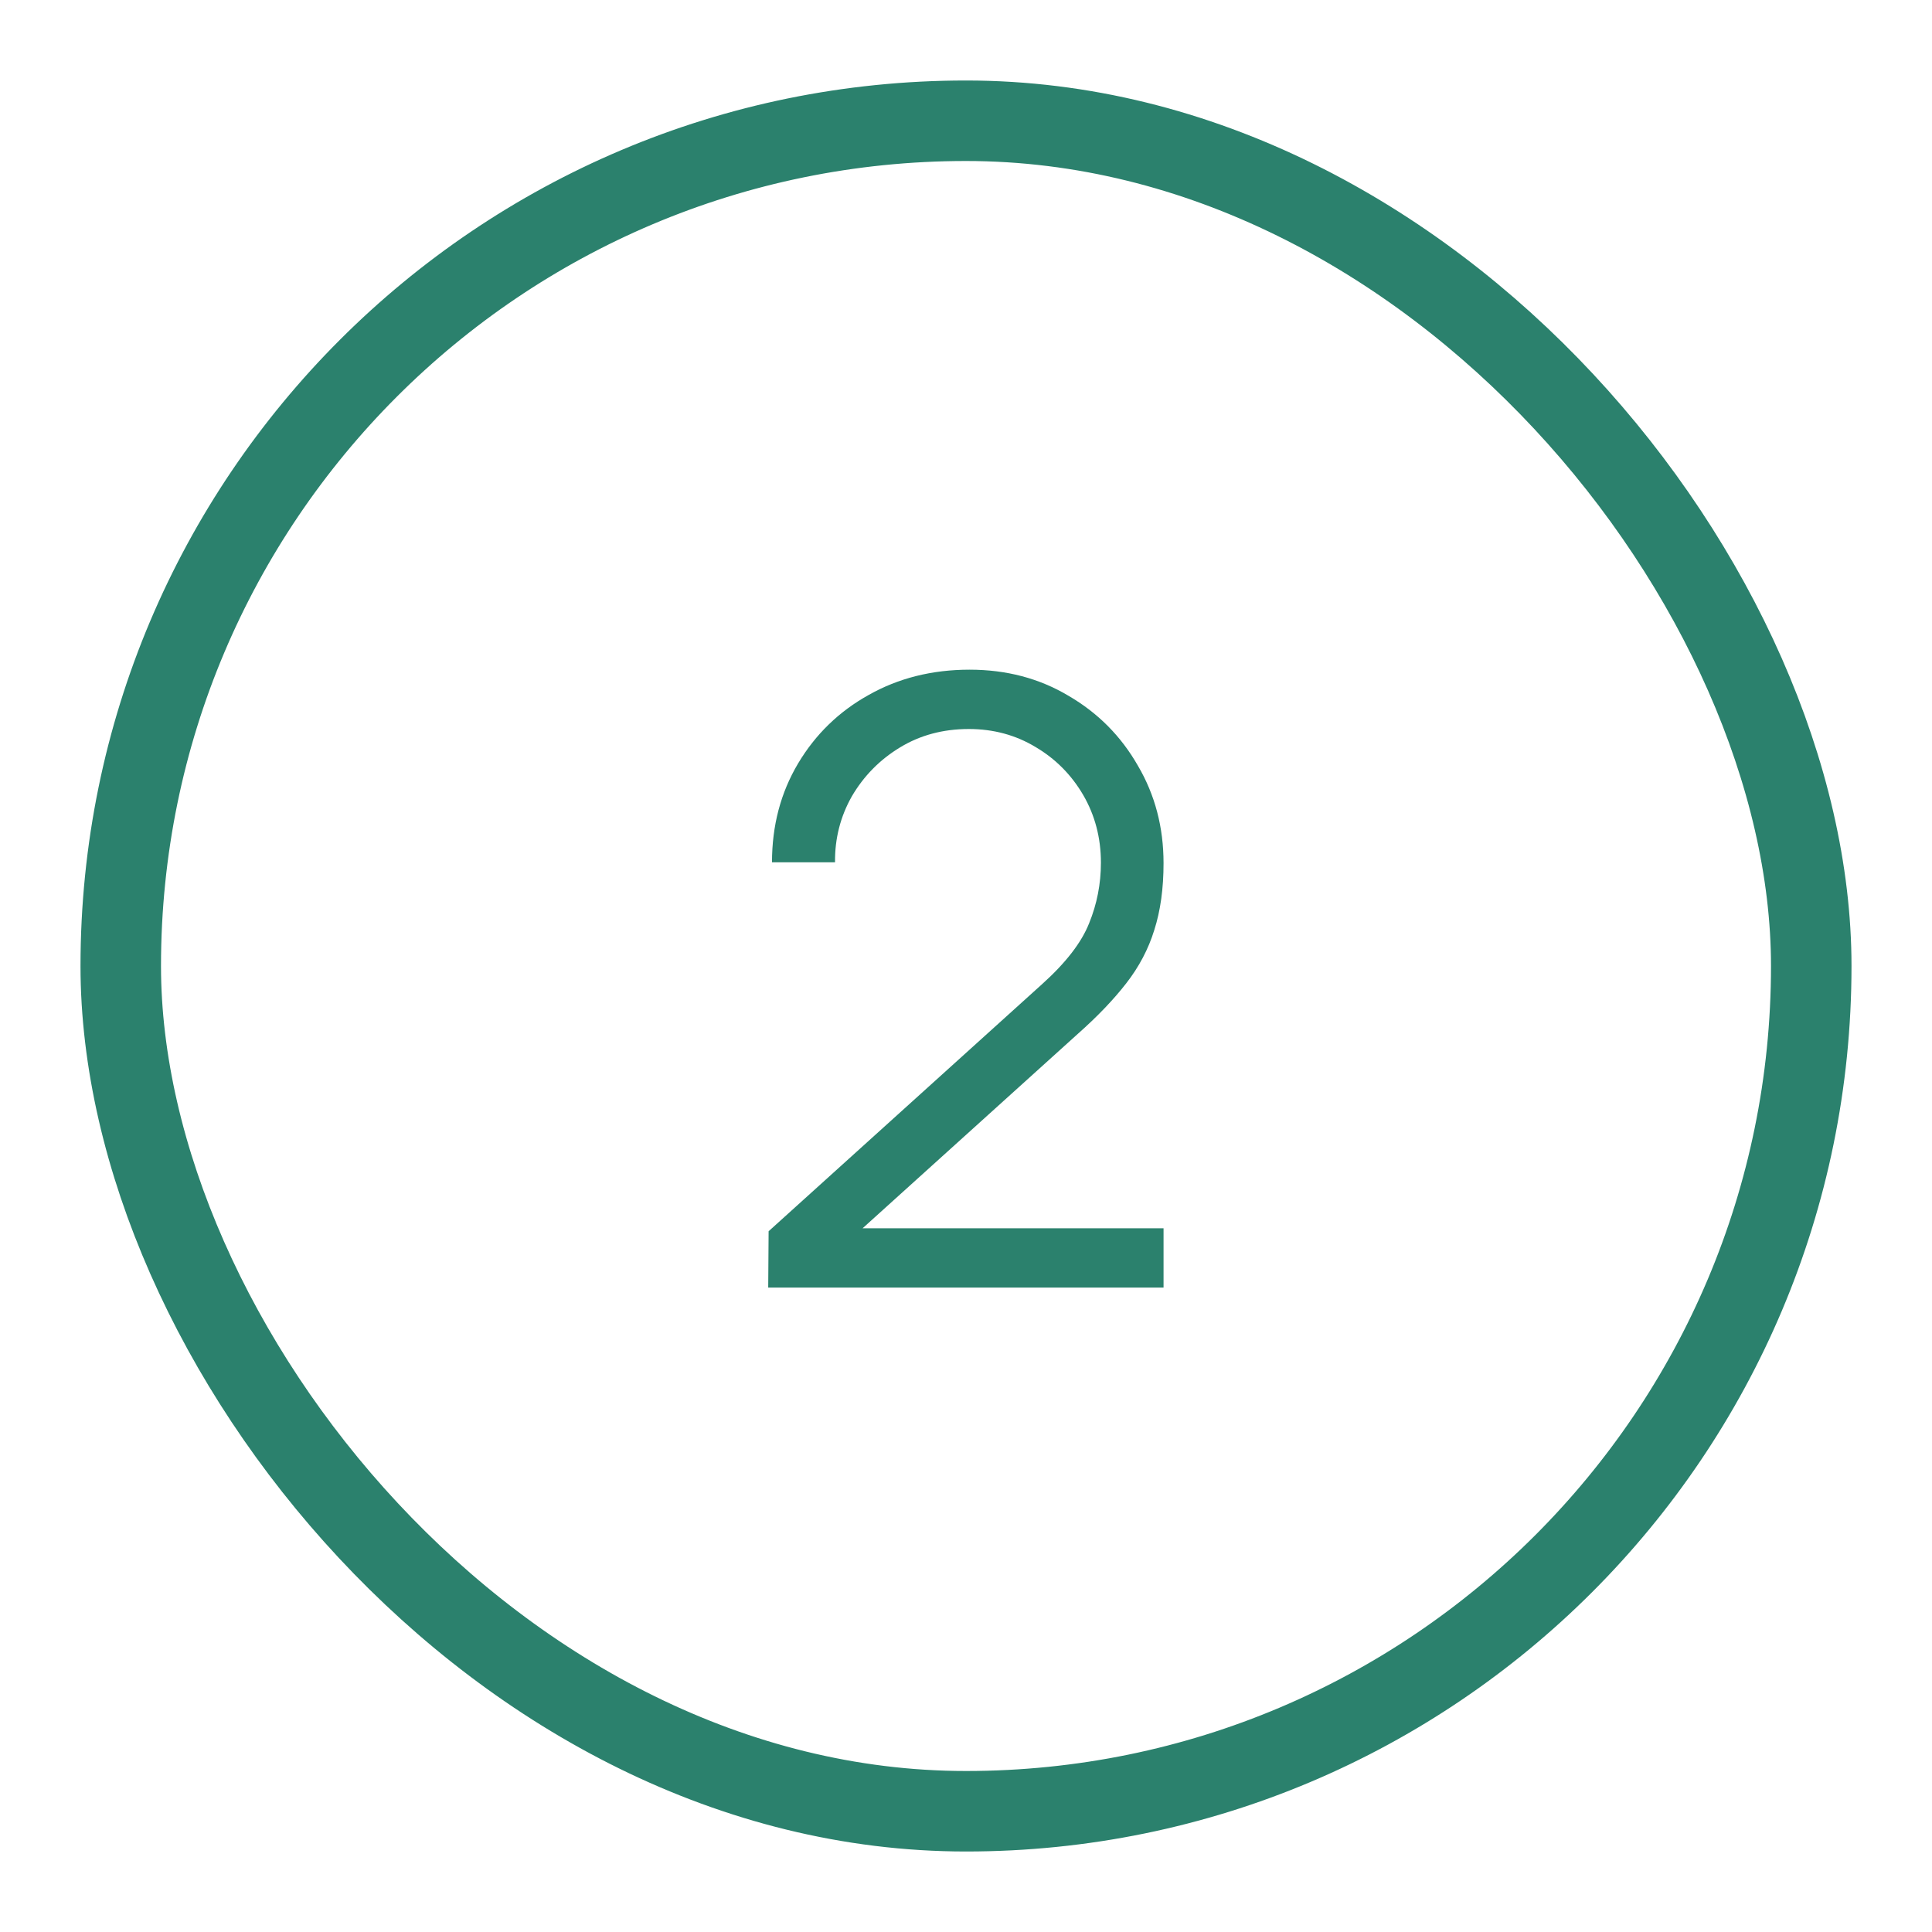 <svg width="24" height="24" viewBox="0 0 24 24" fill="none" xmlns="http://www.w3.org/2000/svg">
<rect x="1.5" y="1.5" width="21" height="21" rx="10.5" stroke="#2B816D"/>
<path d="M9.543 15.995L9.548 15.295L12.949 12.222C13.242 11.958 13.435 11.707 13.529 11.47C13.627 11.23 13.676 10.979 13.676 10.717C13.676 10.408 13.602 10.127 13.456 9.876C13.31 9.626 13.113 9.427 12.866 9.281C12.618 9.131 12.341 9.056 12.035 9.056C11.714 9.056 11.429 9.133 11.178 9.286C10.927 9.439 10.729 9.641 10.582 9.892C10.44 10.143 10.37 10.416 10.373 10.712H9.59C9.59 10.256 9.698 9.847 9.914 9.484C10.13 9.122 10.422 8.838 10.791 8.633C11.161 8.424 11.579 8.319 12.045 8.319C12.502 8.319 12.911 8.427 13.273 8.643C13.639 8.856 13.926 9.145 14.135 9.511C14.348 9.873 14.454 10.277 14.454 10.723C14.454 11.036 14.416 11.313 14.339 11.553C14.266 11.79 14.149 12.012 13.989 12.217C13.832 12.419 13.632 12.628 13.388 12.844L10.368 15.572L10.248 15.258H14.454V15.995H9.543Z" fill="#2B816D"/>
</svg>
